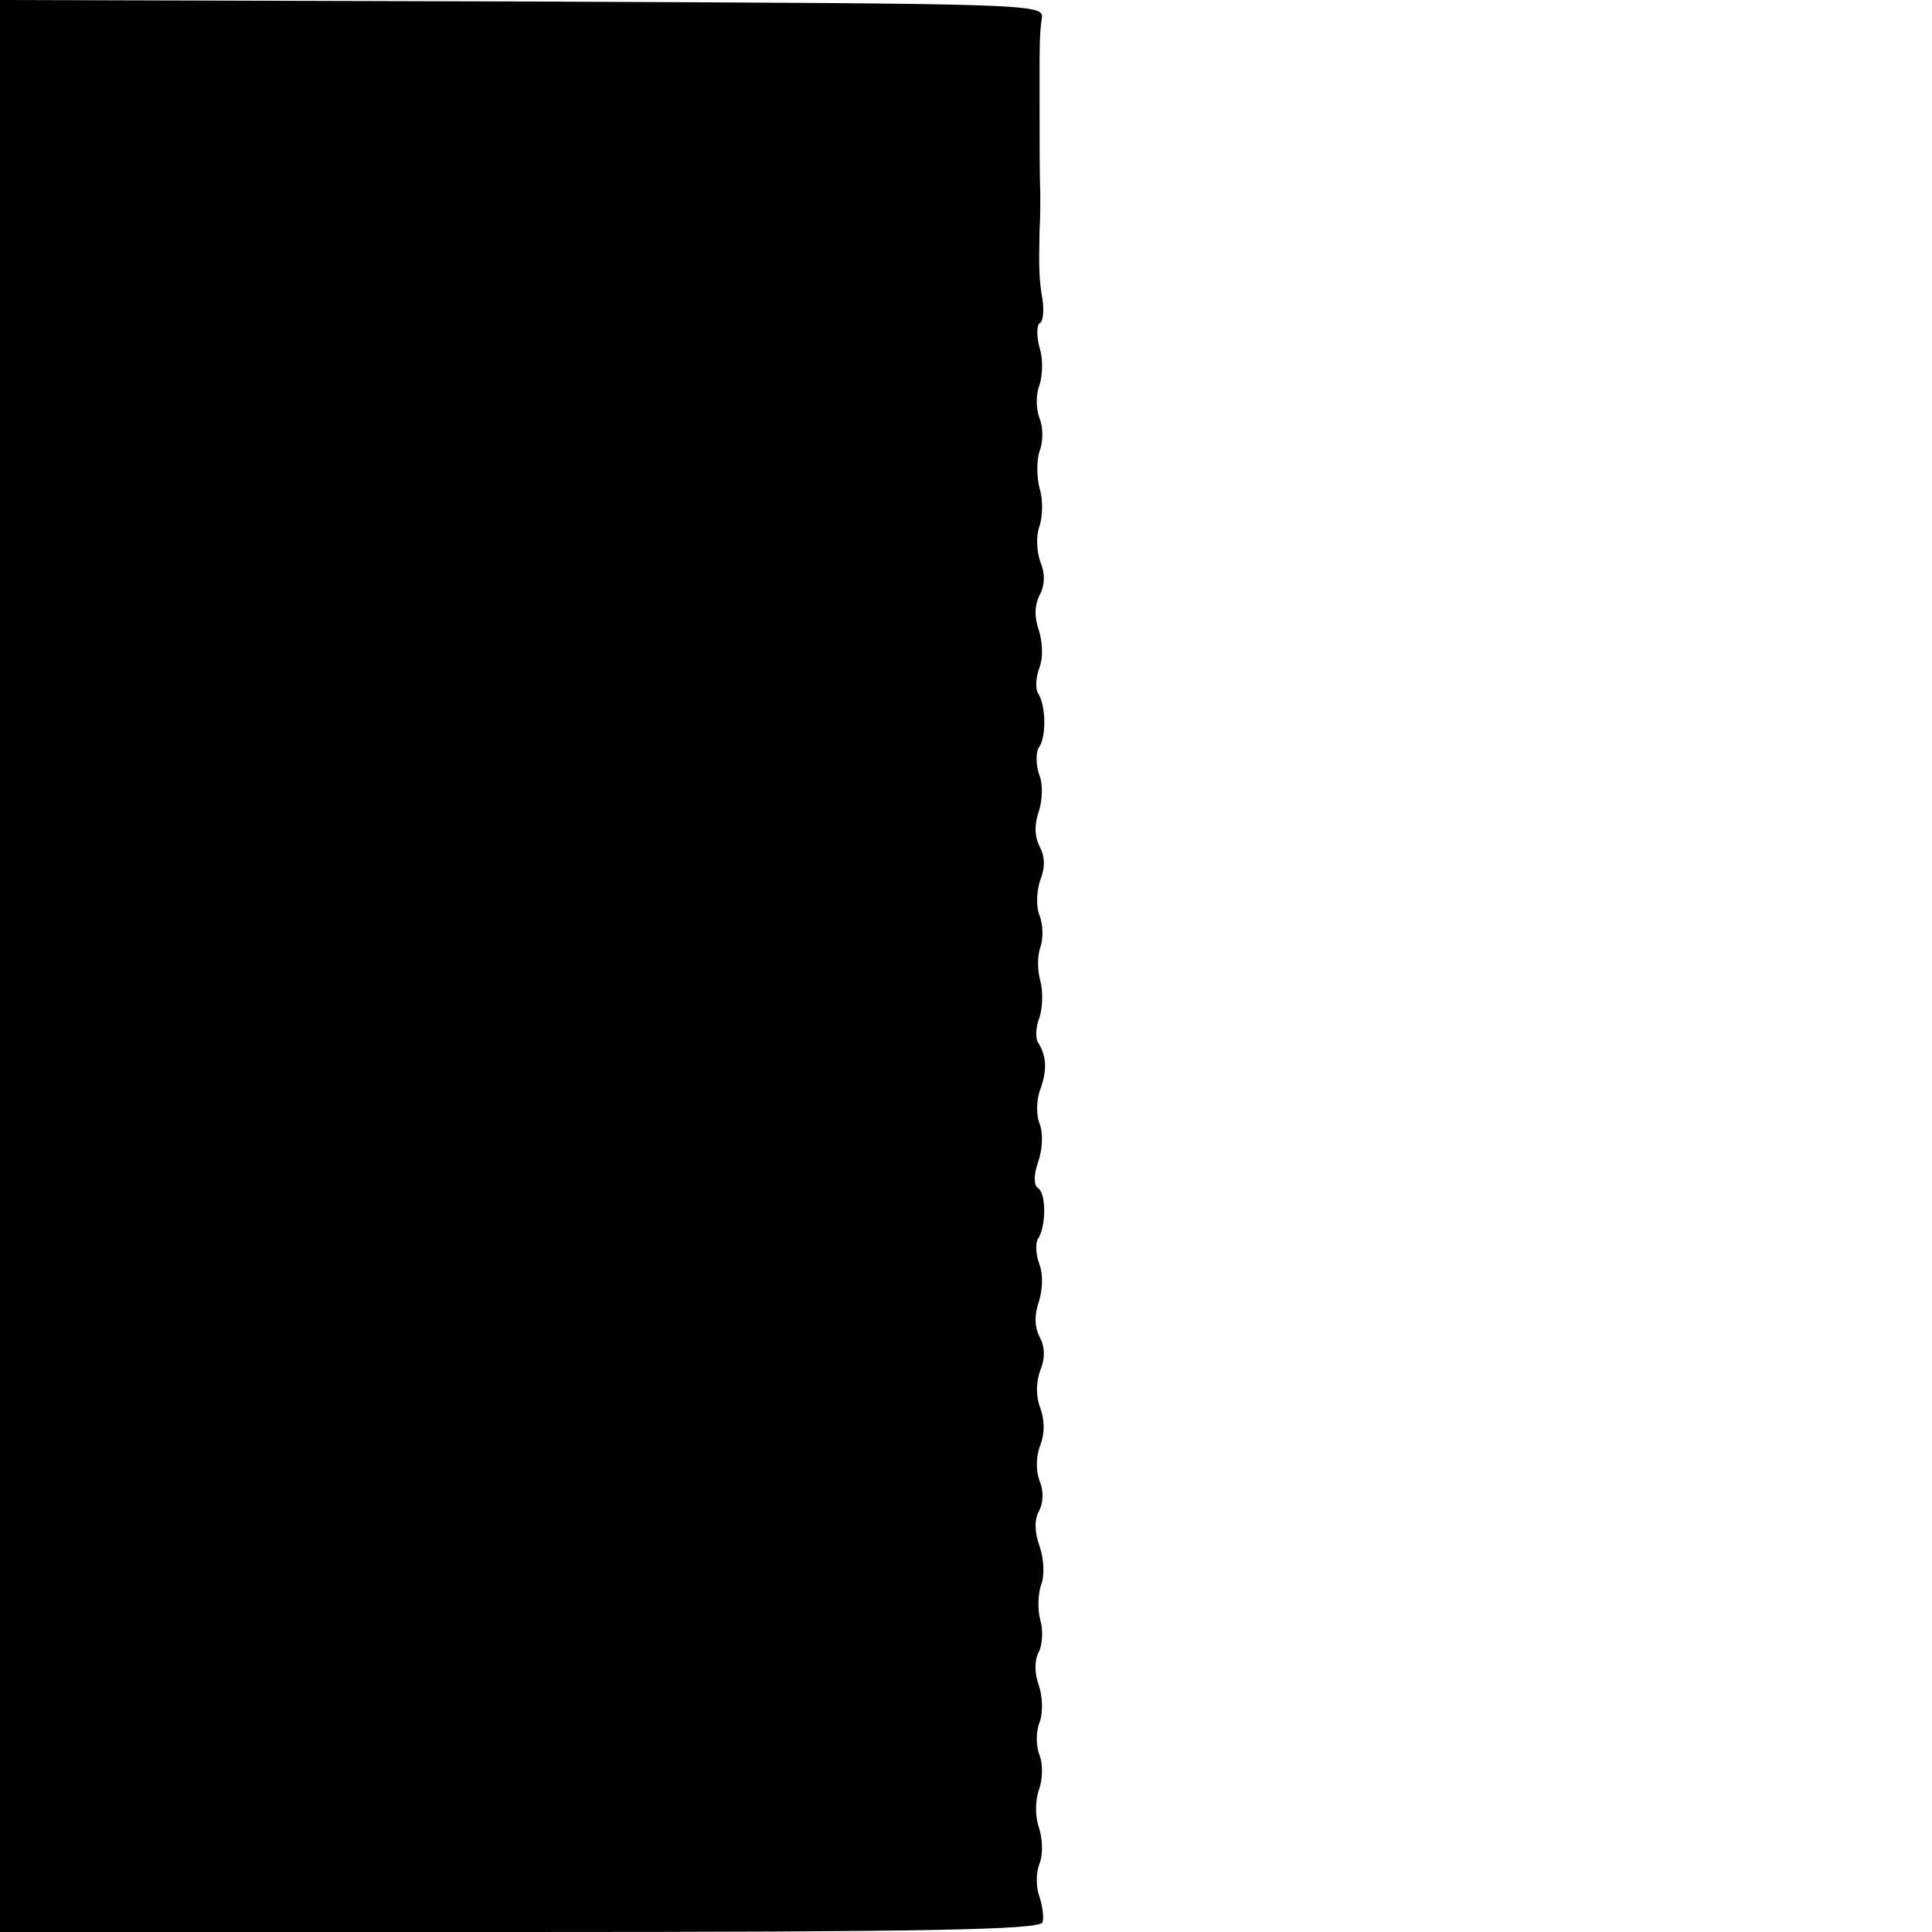 <?xml version="1.0" encoding="UTF-8" standalone="no"?>
<!DOCTYPE svg PUBLIC "-//W3C//DTD SVG 20010904//EN" "http://www.w3.org/TR/2001/REC-SVG-20010904/DTD/svg10.dtd">
<svg version="1.0" xmlns="http://www.w3.org/2000/svg" width="260pt" height="260pt" viewBox="0 0 260 260" preserveAspectRatio="xMidYMid meet">
<g transform="translate(0,260) scale(0.1,-0.1)" fill="#000000" stroke="none">
<path d="M0 1300 l0 -1300 699 0 c550 0 700 3 704 13 2 6 0 22 -4 34 -5 13 -5 33 0 45 5 13 4 34 -1 49 -5 15 -5 35 0 50 5 13 6 34 1 47 -5 12 -5 32 0 44 5 13 4 35 -1 50 -6 16 -6 34 0 45 5 10 6 29 2 43 -4 14 -3 35 1 47 5 12 4 35 -2 52 -7 20 -7 36 -1 47 6 11 7 27 1 41 -5 14 -5 33 1 48 6 16 6 34 0 50 -6 16 -6 34 0 51 7 17 6 32 -1 45 -7 14 -7 30 -1 47 5 16 6 37 1 50 -5 13 -6 29 -2 35 11 17 11 61 0 68 -6 4 -6 18 0 35 6 17 7 39 2 52 -5 12 -4 33 1 46 9 25 9 44 -3 63 -4 6 -3 22 2 34 4 13 5 35 1 49 -4 14 -4 34 0 45 4 11 4 30 -1 43 -5 12 -4 33 1 48 7 17 6 32 -1 45 -7 14 -7 30 -1 47 5 16 6 37 0 51 -4 13 -4 29 0 35 10 13 10 56 -1 73 -4 6 -3 22 2 35 5 13 4 34 -1 50 -6 17 -6 33 1 47 7 13 8 28 1 45 -5 15 -6 35 -1 48 4 13 5 35 0 51 -4 15 -4 38 0 50 5 12 5 32 0 44 -5 13 -5 33 0 45 4 13 5 35 0 50 -4 15 -4 30 0 33 5 2 6 17 4 32 -5 28 -5 45 -4 93 1 14 1 35 1 48 -1 31 -1 59 -1 150 0 51 0 67 3 87 3 20 -3 20 -699 23 l-703 2 0 -1300z"/>
</g>
</svg>
